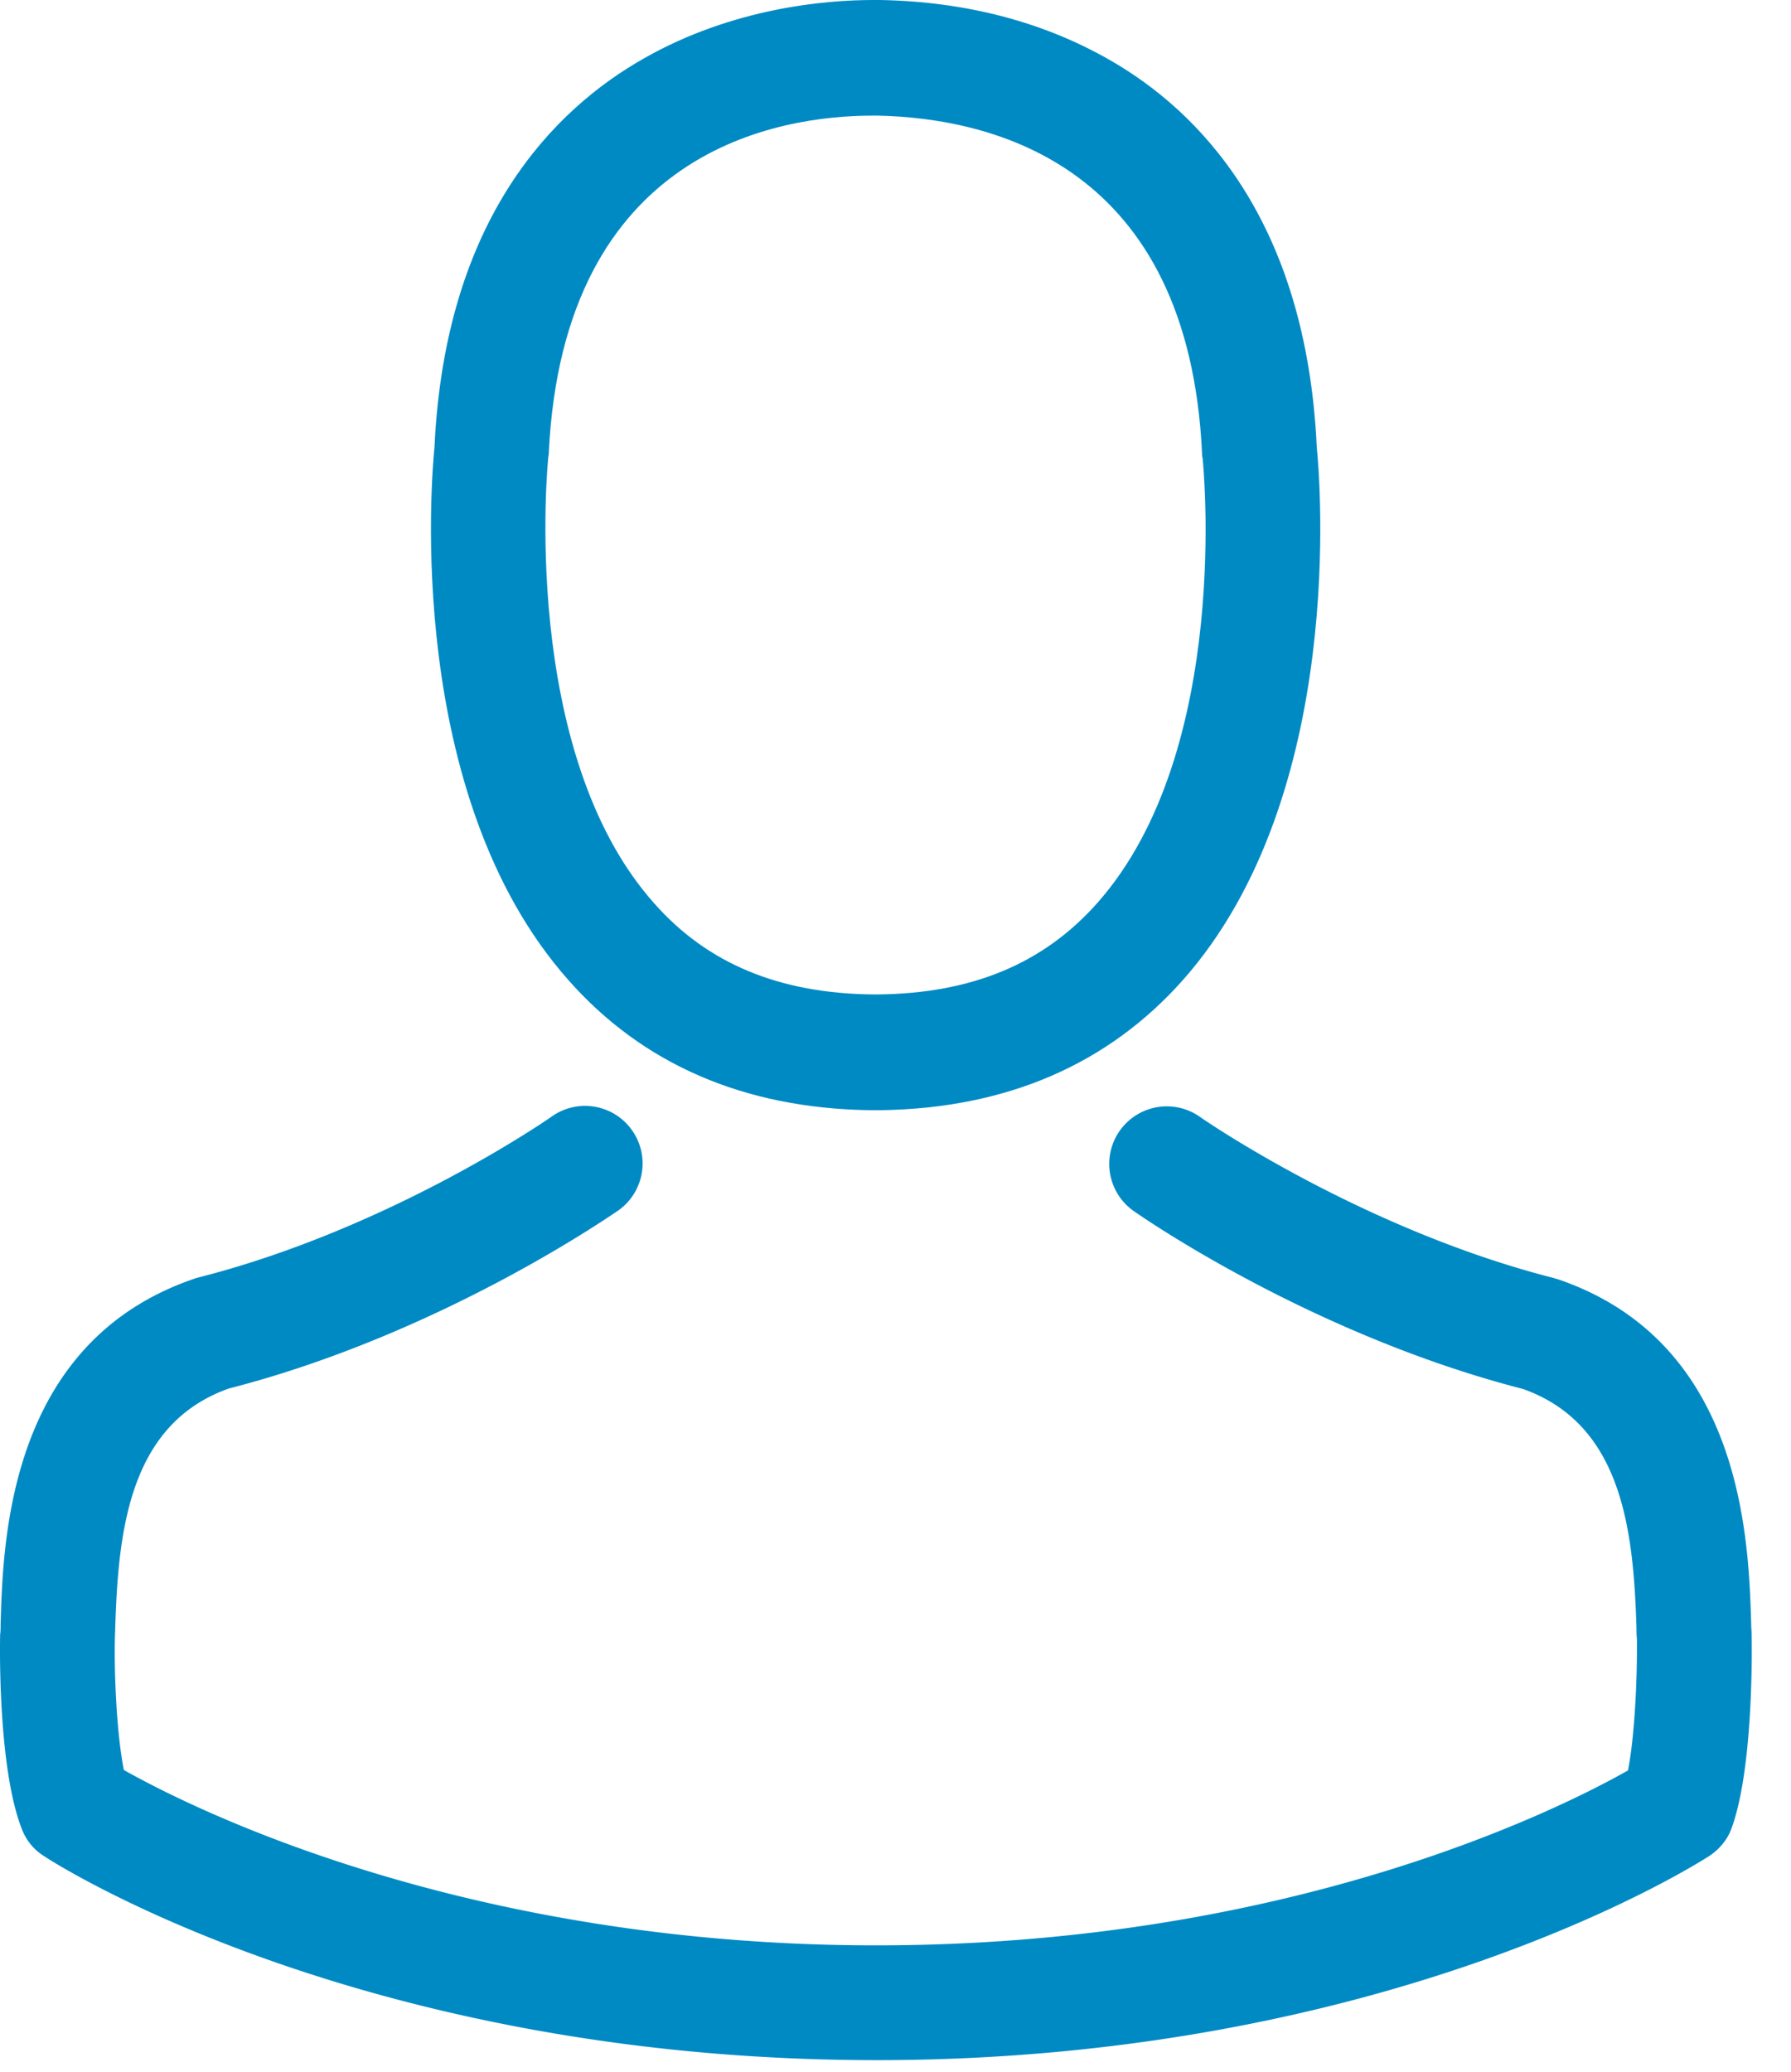 <svg xmlns="http://www.w3.org/2000/svg" xmlns:xlink="http://www.w3.org/1999/xlink" width="32" height="37" viewBox="0 0 32 37"><defs><path id="tzlzb" d="M839.796 803.172c0-.023.008-.046.008-.06.252-5.46 4.13-6.047 5.791-6.047h.091c2.058.046 5.555.883 5.792 6.046 0 .023 0 .046.008.061.007.053.541 5.232-1.883 7.958-.96 1.081-2.24 1.614-3.924 1.63h-.076c-1.676-.016-2.965-.549-3.917-1.63-2.415-2.711-1.897-7.912-1.89-7.958m5.723 11.655h.244c2.232-.038 4.04-.823 5.372-2.324 2.933-3.307 2.446-8.976 2.392-9.517-.19-4.062-2.11-6.005-3.695-6.912-1.18-.678-2.56-1.044-4.1-1.074h-.129c-.846 0-2.507.137-4.1 1.044-1.6.907-3.55 2.85-3.74 6.942-.054.541-.542 6.21 2.392 9.517 1.325 1.501 3.131 2.286 5.364 2.324"/><path id="tzlza" d="M830 814.75h31.299v17.043H830z"/><path id="tzlzd" d="M861.297 824.226v-.023c0-.061-.008-.122-.008-.19-.045-1.51-.145-5.037-3.45-6.165-.024-.007-.055-.015-.078-.023-3.436-.876-6.294-2.857-6.324-2.88a1.028 1.028 0 1 0-1.18 1.684c.128.09 3.161 2.202 6.956 3.178 1.775.632 1.973 2.529 2.026 4.267 0 .068 0 .129.008.19.008.686-.038 1.745-.16 2.355-1.234.7-6.073 3.124-13.434 3.124-7.33 0-12.199-2.431-13.44-3.132-.123-.61-.176-1.67-.16-2.355 0-.06.006-.121.006-.19.054-1.737.252-3.635 2.027-4.267 3.795-.975 6.828-3.094 6.957-3.178a1.027 1.027 0 1 0-1.18-1.684c-.03.023-2.874 2.004-6.326 2.88a.702.702 0 0 0-.076.024c-3.307 1.135-3.406 4.663-3.45 6.164 0 .069 0 .13-.009.19v.024c-.008.396-.015 2.43.39 3.45a.97.97 0 0 0 .395.48c.228.154 5.707 3.644 14.874 3.644 9.166 0 14.646-3.498 14.874-3.643.175-.114.32-.281.396-.48.381-1.013.373-3.048.366-3.444"/><clipPath id="tzlzc"><use xlink:href="#tzlza"/></clipPath></defs><g><g transform="translate(-830 -795)"><g><use fill="#008ac4" xlink:href="#tzlzb"/></g><g><g/><g clip-path="url(#tzlzc)"><use fill="#008ac4" xlink:href="#tzlzd"/></g></g></g></g></svg>